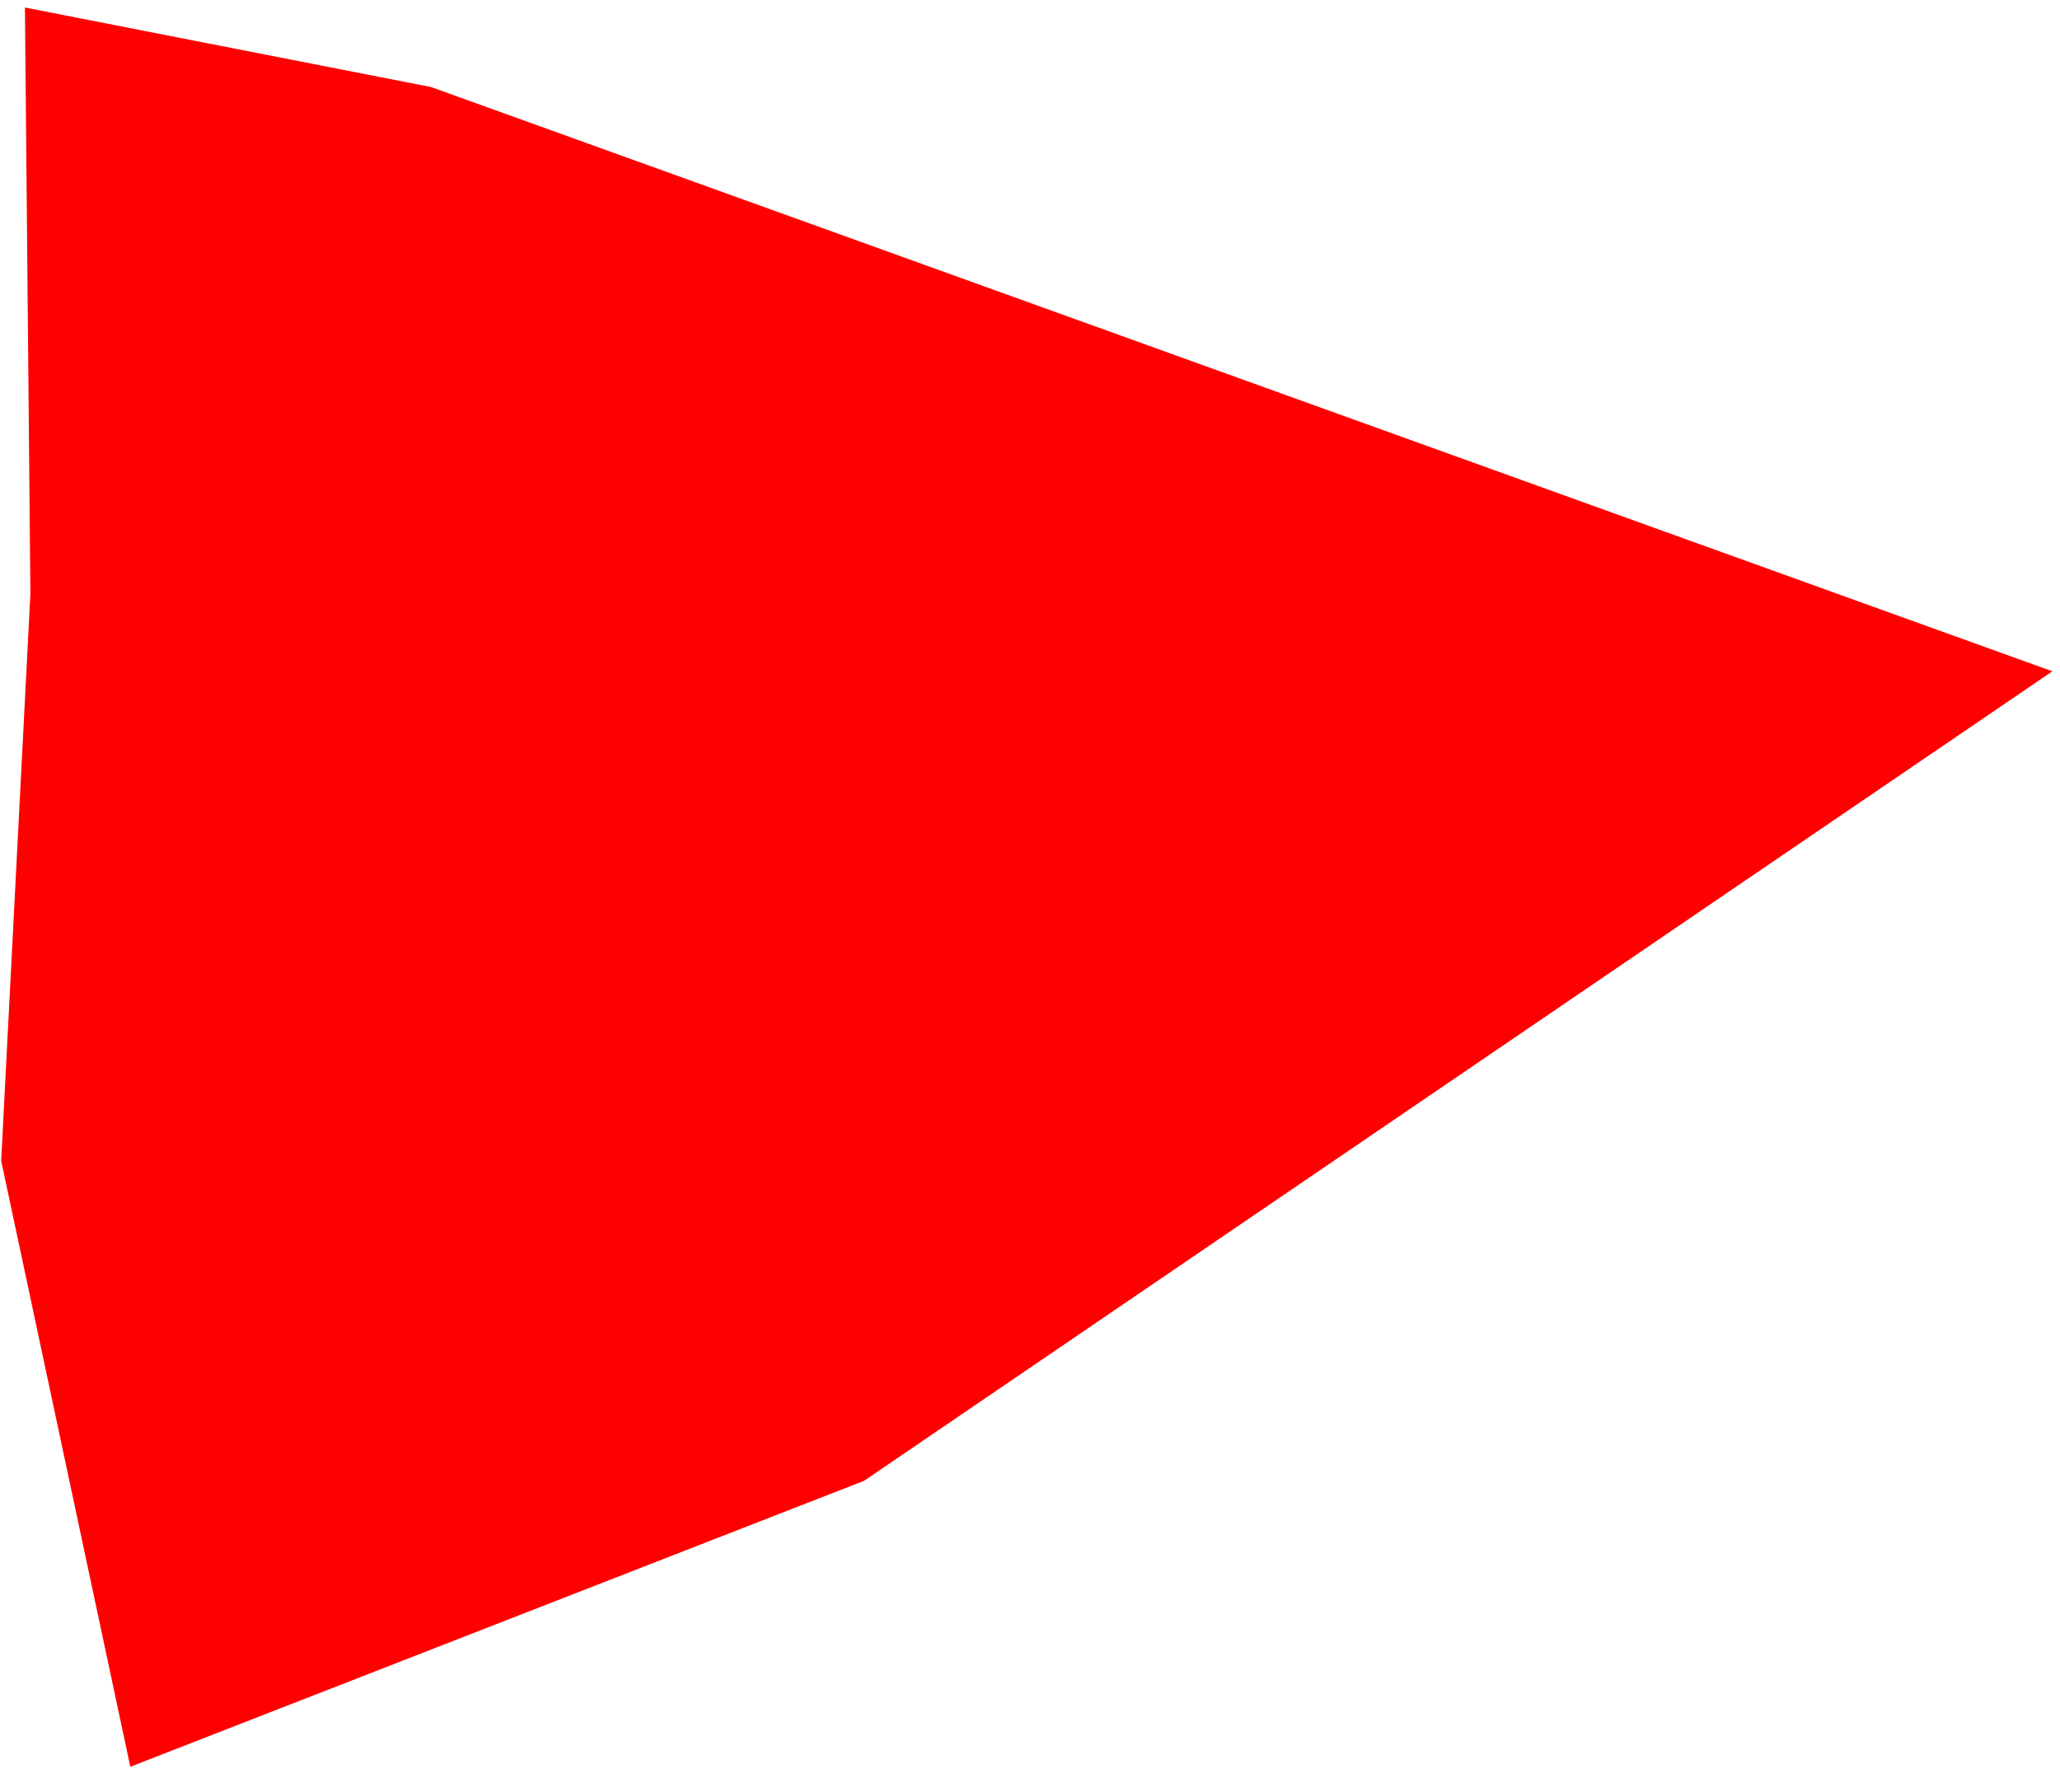 <svg width="77" height="67" viewBox="0 0 77 67" fill="none" xmlns="http://www.w3.org/2000/svg">
<path d="M1.136 22.196L0.044 43.394L4.871 66.047L32.297 55.357L76.715 25.095L16.117 3.255L0.932 0.281L1.136 22.196Z" fill="#FF0000"/>
</svg>
